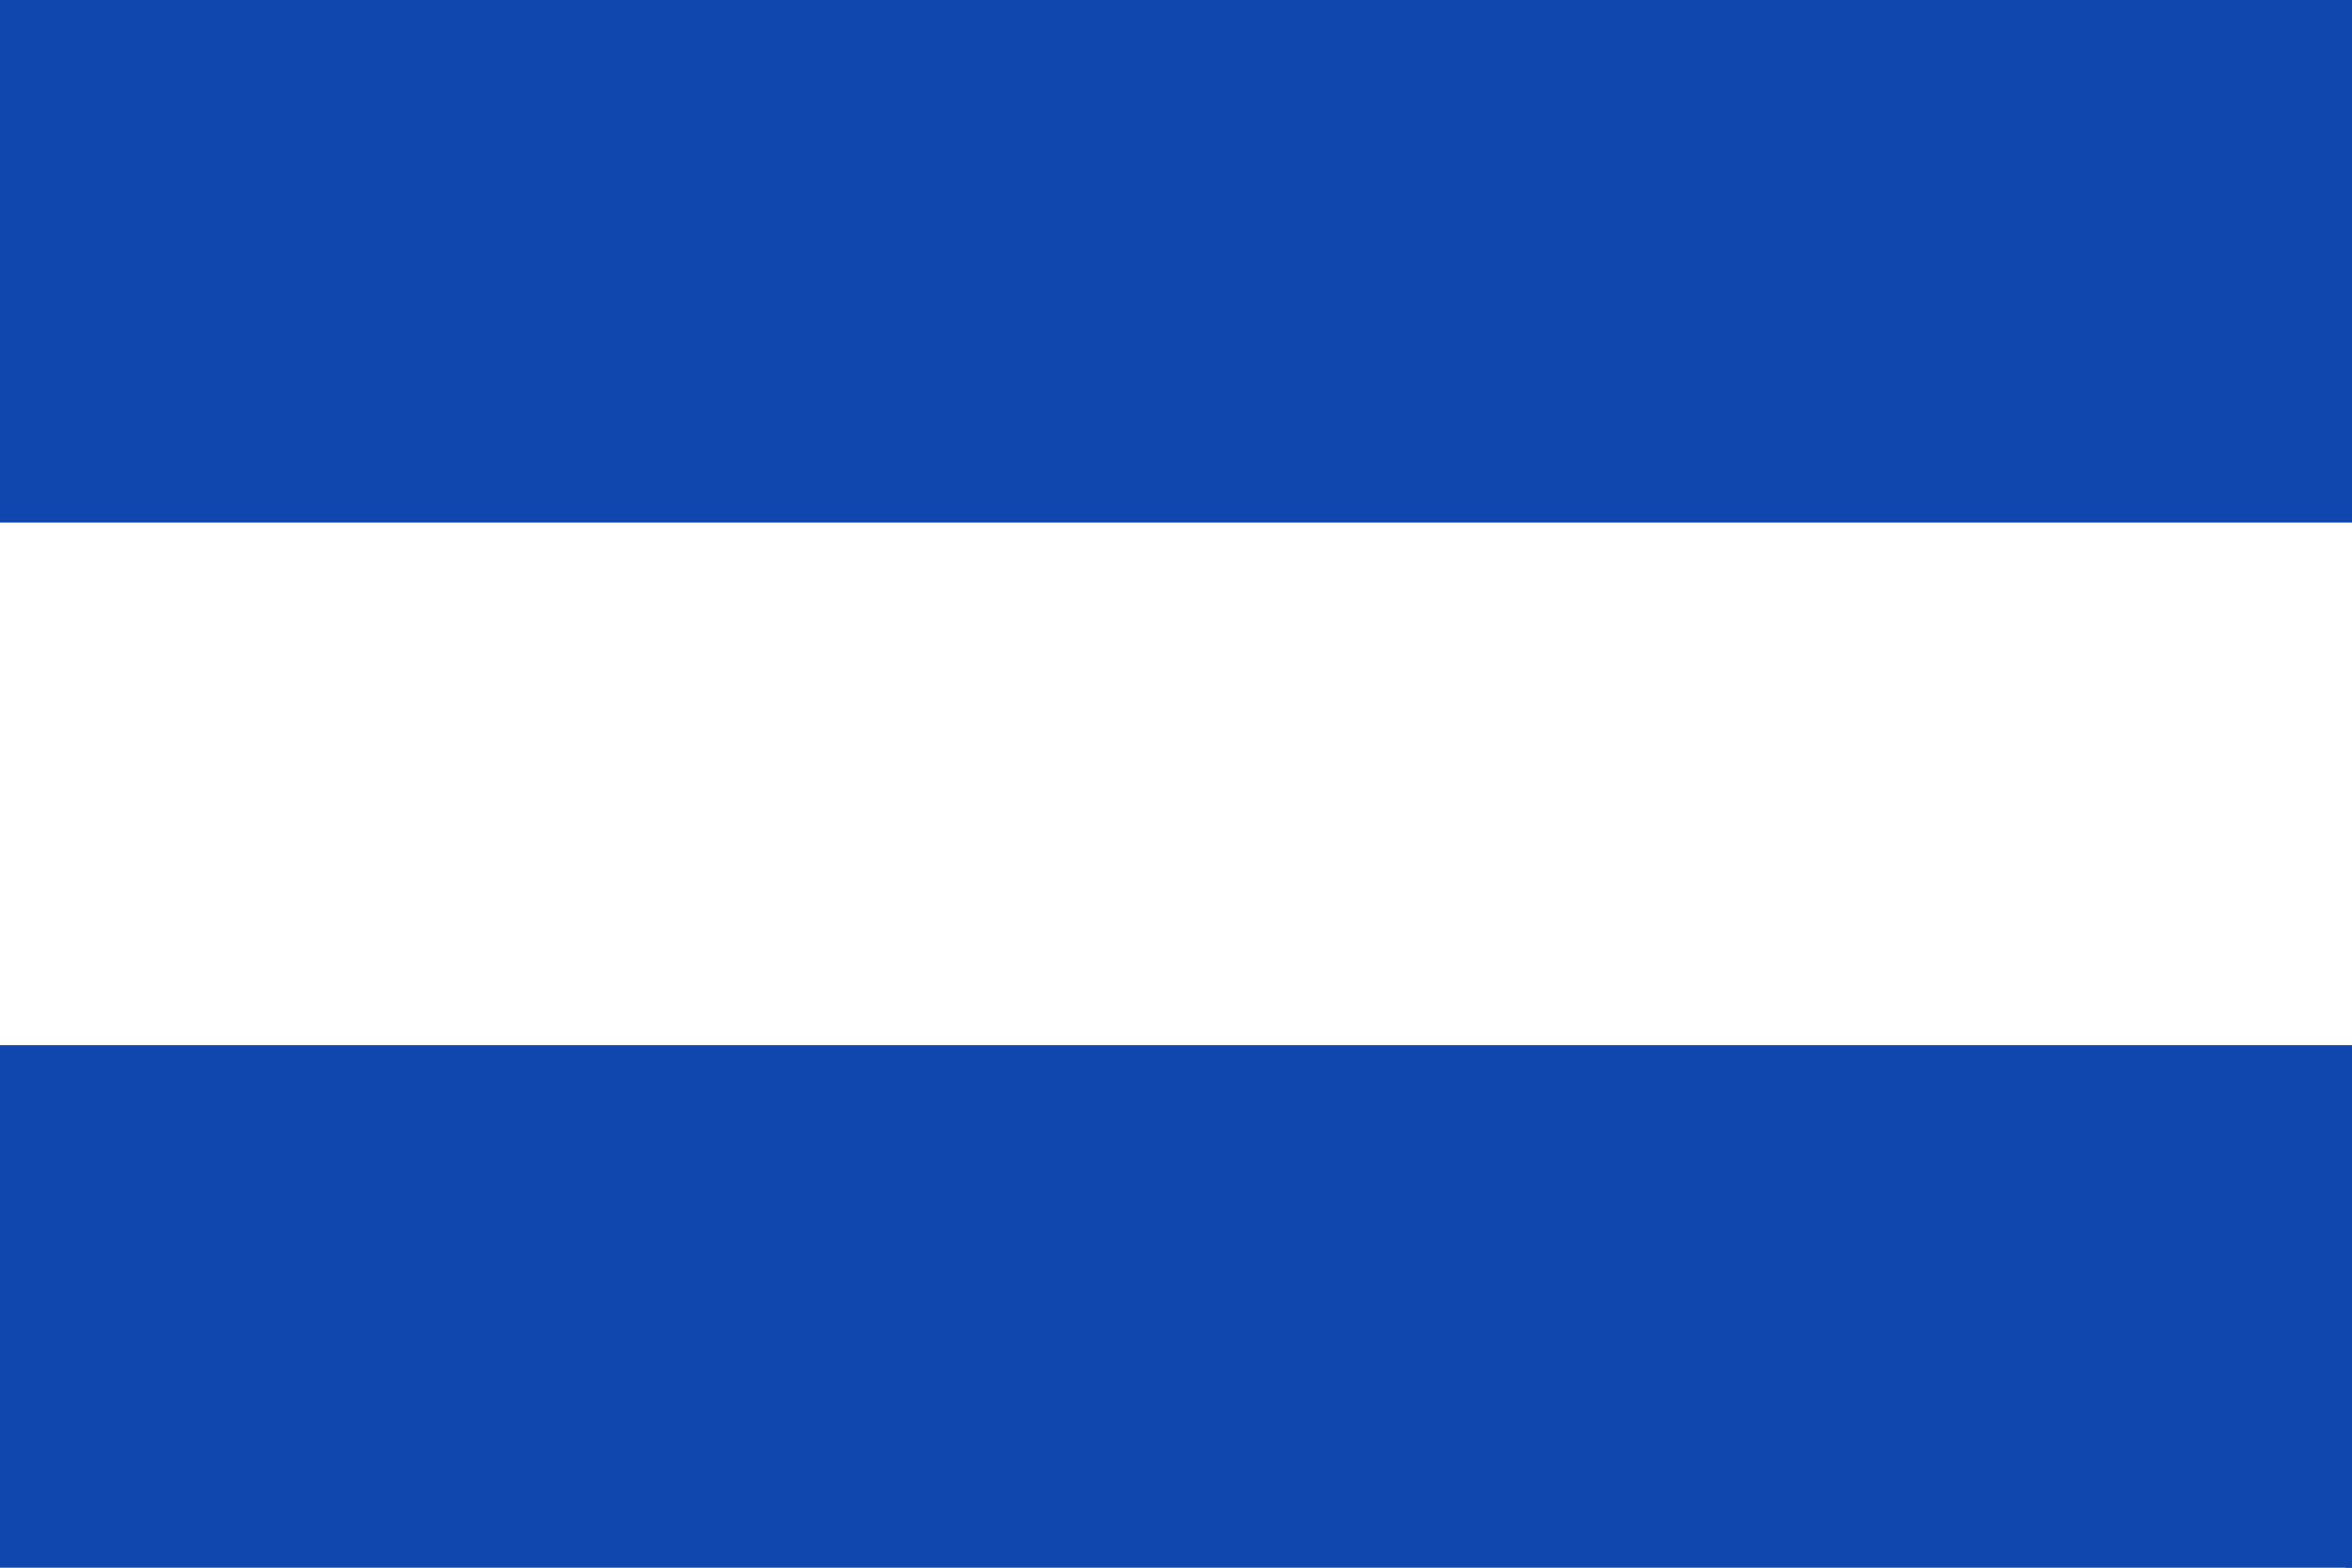 <?xml version="1.0" encoding="UTF-8" standalone="no"?>
<!-- Created with Inkscape (http://www.inkscape.org/) -->

<svg
   xmlns:dc="http://purl.org/dc/elements/1.1/"
   xmlns:cc="http://creativecommons.org/ns#"
   xmlns:rdf="http://www.w3.org/1999/02/22-rdf-syntax-ns#"
   xmlns:svg="http://www.w3.org/2000/svg"
   xmlns="http://www.w3.org/2000/svg"
   xmlns:sodipodi="http://sodipodi.sourceforge.net/DTD/sodipodi-0.dtd"
   xmlns:inkscape="http://www.inkscape.org/namespaces/inkscape"
   id="svg3952"
   version="1.1"
   inkscape:version="0.48.4 r9939"
   width="750"
   height="500"
   sodipodi:docname="Bandera de Tuy.svg">
  <defs
     id="defs3956" />
  <sodipodi:namedview
     pagecolor="#ffffff"
     bordercolor="#666666"
     borderopacity="1"
     objecttolerance="10"
     gridtolerance="10"
     guidetolerance="10"
     inkscape:pageopacity="0"
     inkscape:pageshadow="2"
     inkscape:window-width="1920"
     inkscape:window-height="1017"
     id="namedview3954"
     showgrid="false"
     inkscape:zoom="0.39333334"
     inkscape:cx="-1109.232"
     inkscape:cy="433.13908"
     inkscape:window-x="-8"
     inkscape:window-y="-8"
     inkscape:window-maximized="1"
     inkscape:current-layer="svg3952"
     showguides="true"
     inkscape:guide-bbox="true" />
  <rect
     style="fill:#0f47af;fill-opacity:1;stroke:none"
     id="rect3398"
     width="750"
     height="500"
     x="0"
     y="0" />
  <g
     id="g4675"
     style="fill:#0f47af;fill-opacity:1"
     transform="matrix(1.229,0,0,1,2881.173,532.169)">
    <path
       inkscape:transform-center-x="19.627424"
       transform="matrix(0,-0.511,-0.59,0,-2104.693,-1346.214)"
       inkscape:transform-center-y="3.203861e-005"
       d="m -1756.78,-346.541 -162.99,-282.306 325.979,0 z"
       inkscape:randomized="0"
       inkscape:rounded="0"
       inkscape:flatsided="true"
       sodipodi:arg2="2.6179939"
       sodipodi:arg1="1.5707963"
       sodipodi:r2="94.102142"
       sodipodi:r1="188.20428"
       sodipodi:cy="-534.74573"
       sodipodi:cx="-1756.7795"
       sodipodi:sides="3"
       id="path4630"
       style="fill:#0f47af;fill-opacity:1;stroke:none"
       sodipodi:type="star" />
    <path
       inkscape:transform-center-x="19.627424"
       transform="matrix(0,-0.511,-0.59,0,-2104.693,-1179.214)"
       inkscape:transform-center-y="3.203861e-005"
       d="m -1756.78,-346.541 -162.99,-282.306 325.979,0 z"
       inkscape:randomized="0"
       inkscape:rounded="0"
       inkscape:flatsided="true"
       sodipodi:arg2="2.6179939"
       sodipodi:arg1="1.5707963"
       sodipodi:r2="94.102142"
       sodipodi:r1="188.20428"
       sodipodi:cy="-534.74573"
       sodipodi:cx="-1756.7795"
       sodipodi:sides="3"
       id="path4630-4"
       style="fill:#0f47af;fill-opacity:1;stroke:none"
       sodipodi:type="star" />
    <path
       inkscape:transform-center-x="19.627424"
       transform="matrix(0,-0.511,-0.59,0,-2104.693,-1012.214)"
       inkscape:transform-center-y="3.203861e-005"
       d="m -1756.78,-346.541 -162.99,-282.306 325.979,0 z"
       inkscape:randomized="0"
       inkscape:rounded="0"
       inkscape:flatsided="true"
       sodipodi:arg2="2.6179939"
       sodipodi:arg1="1.5707963"
       sodipodi:r2="94.102142"
       sodipodi:r1="188.20428"
       sodipodi:cy="-534.74573"
       sodipodi:cx="-1756.7795"
       sodipodi:sides="3"
       id="path4630-4-0"
       style="fill:#0f47af;fill-opacity:1;stroke:none"
       sodipodi:type="star" />
  </g>
  <rect
     style="fill:#ffffff;fill-opacity:1;stroke:none"
     id="rect3398-1"
     width="750"
     height="166.667"
     x="0"
     y="166.667" />
</svg>
